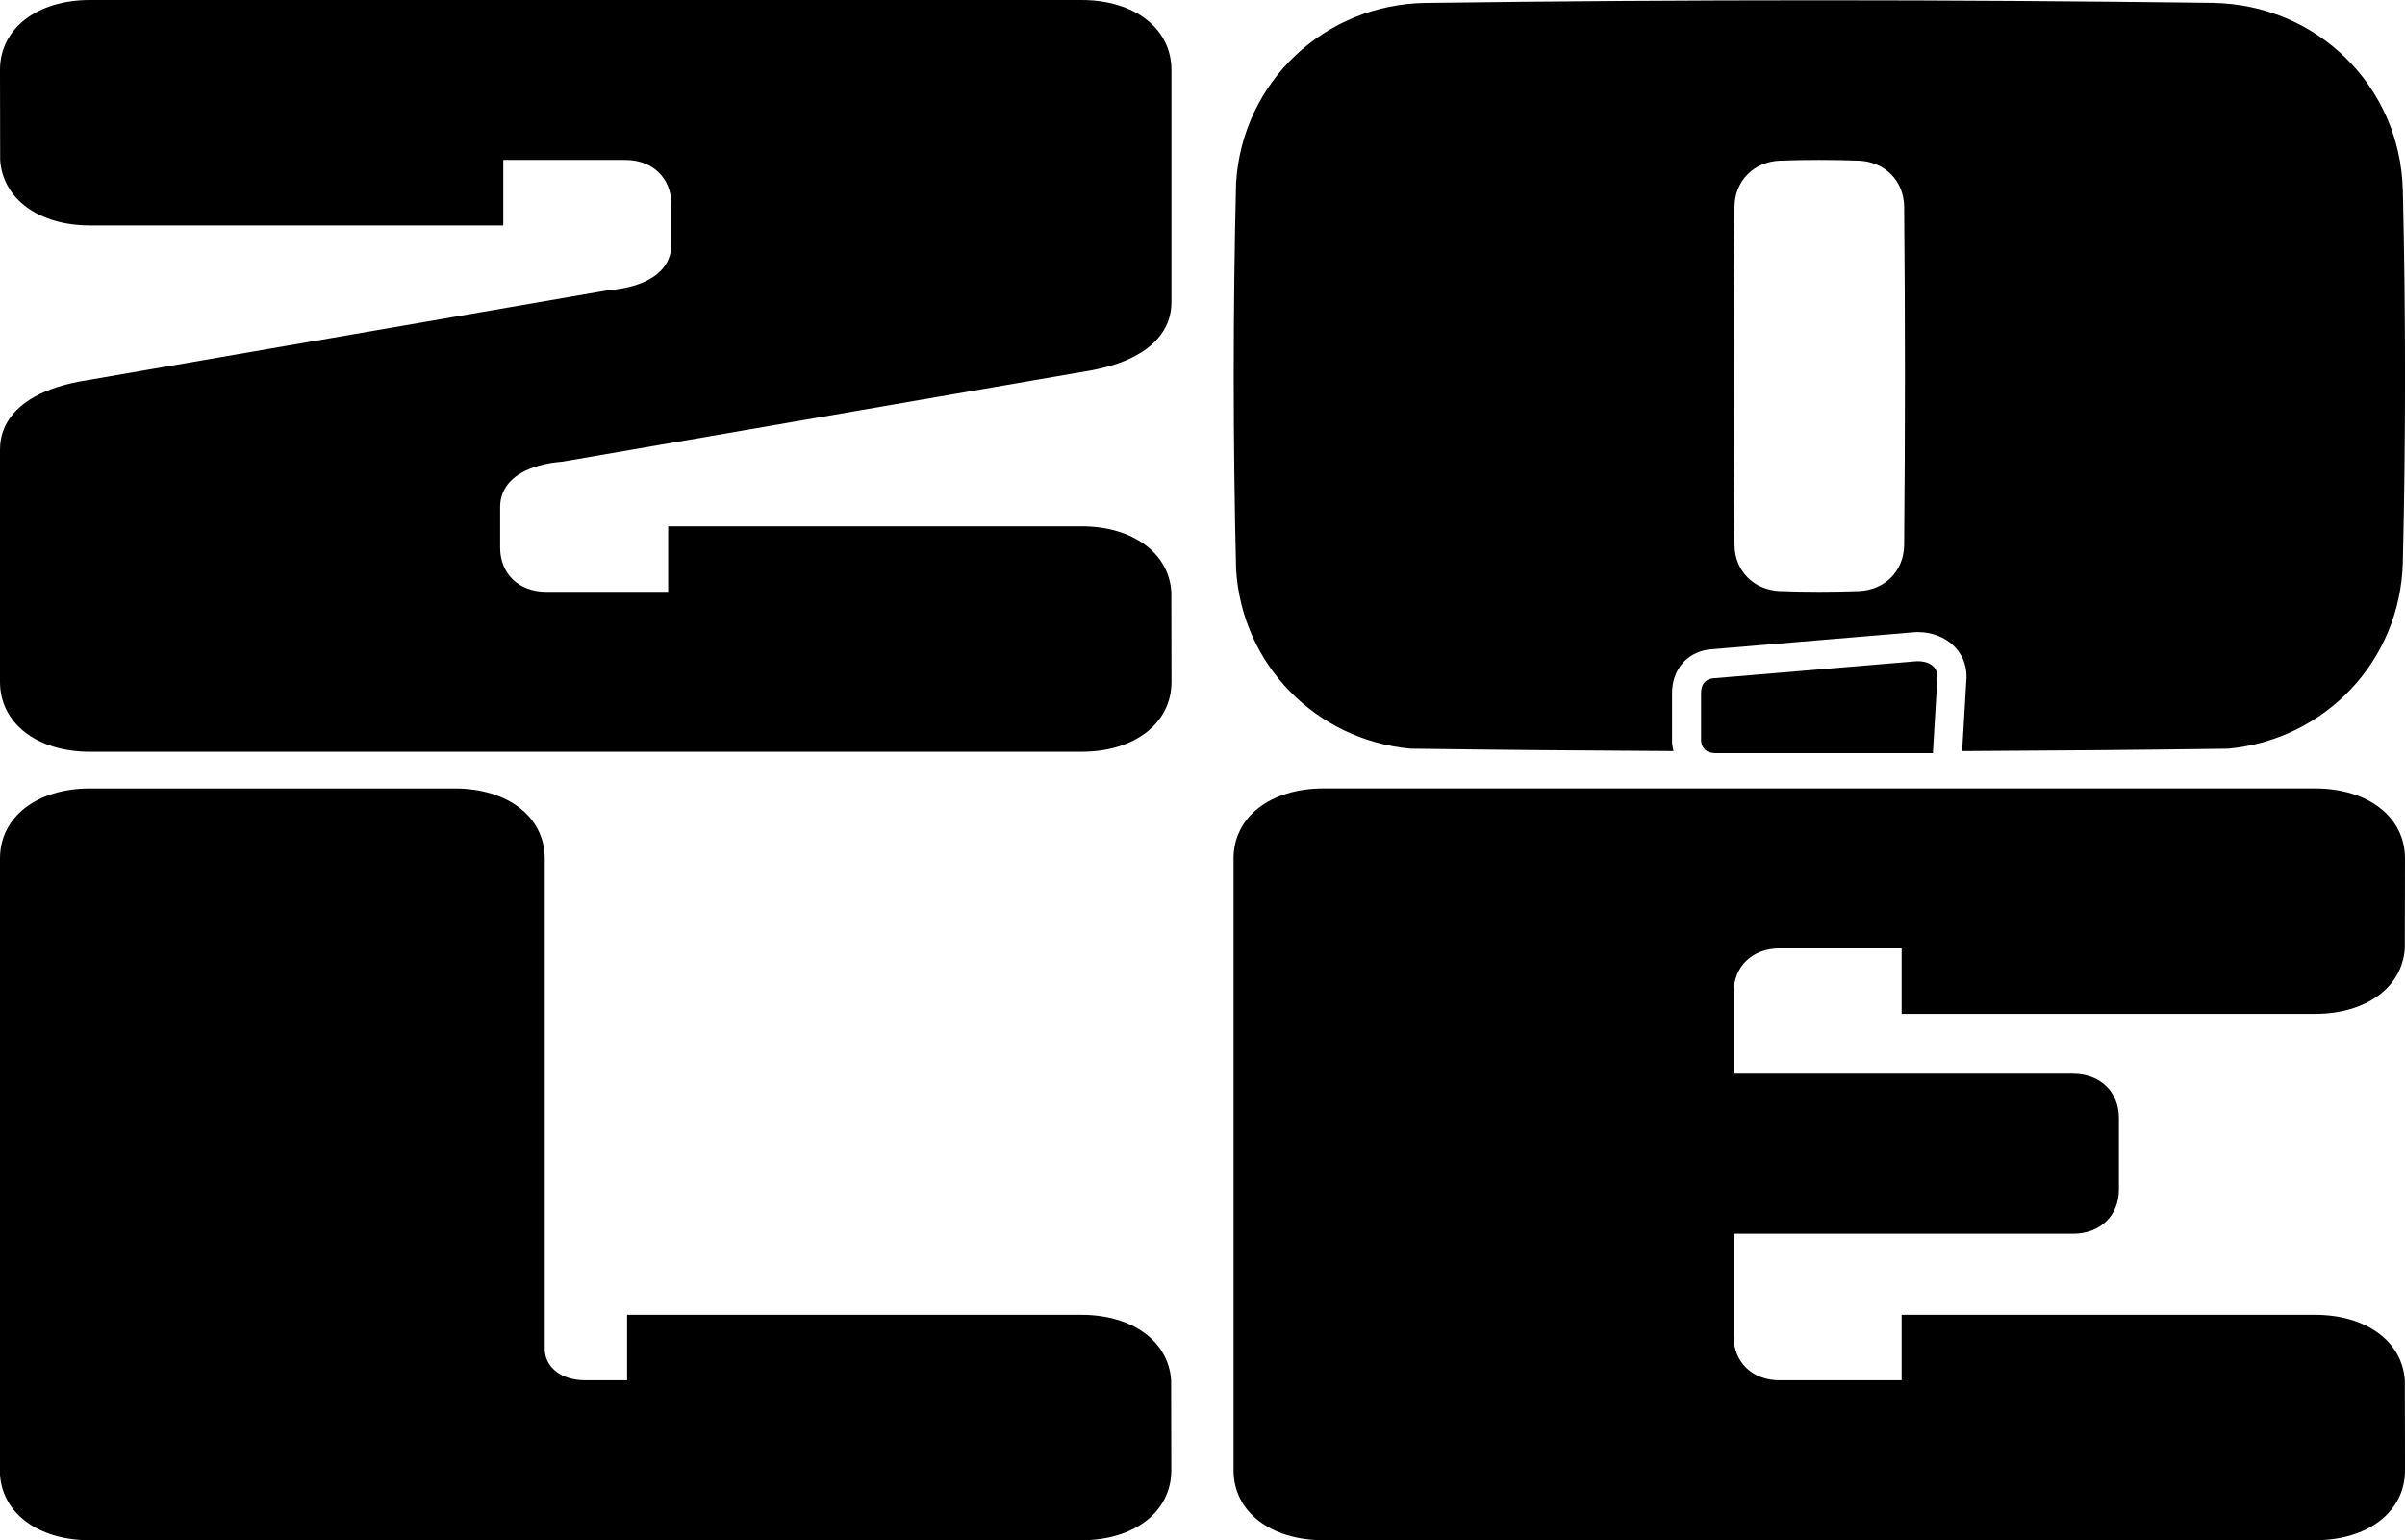 <svg viewBox="0 0 890.13 570.12" xmlns="http://www.w3.org/2000/svg" data-name="Layer 1" id="Layer_1">
  <path d="M433.57,111.87c0,10.13-6.82,17.85-18.99,22.36-3.1,1.14-6.56,2.08-10.34,2.8l-196.02,33.85c-3.27,.26-6.24,.77-8.88,1.54-9.07,2.57-14.23,7.91-14.23,15.25v15.06c0,9.64,6.95,16.33,16.96,16.33h45.23v-24.24h153c18.94,0,32.3,9.86,33.23,24.24,.03,.53,.06,33.36,.06,33.36,0,15.25-13.64,25.85-33.28,25.85H33.28c-19.64,0-33.28-10.6-33.28-25.85v-86.02c0-10.13,6.82-17.85,18.99-22.36,3.1-1.14,6.56-2.08,10.34-2.8,.06-.01,196.02-33.85,196.02-33.85,3.27-.26,6.24-.77,8.88-1.54,9.07-2.57,14.23-7.91,14.23-15.25v-15.06c0-9.64-6.95-16.33-16.96-16.33h-45.23v24.24H33.28C14.34,83.45,.99,73.59,.06,59.21c-.03-.53-.06-33.36-.06-33.36C0,10.6,13.64,0,33.28,0H400.29c19.64,0,33.28,10.6,33.28,25.85V111.87Z"></path>
  <path d="M0,545.82v-228.11c0-15.25,13.64-25.85,33.28-25.85H168.34c19.64,0,33.28,10.6,33.28,25.85,0,0-.02,181.84,0,182.1,.37,6.59,6.42,11.11,15.04,11.11h15.44v-24.24h168.13c18.94,0,32.3,9.86,33.23,24.24,.03,.53,.06,33.36,.06,33.36,0,15.25-13.64,25.85-33.28,25.85H33.23c-18.97,0-32.34-9.9-33.23-24.31Z"></path>
  <path d="M890.08,510.91c.03,.53,.06,33.36,.06,33.36,0,15.25-13.64,25.85-33.28,25.85H489.84c-19.64,0-33.28-10.6-33.28-25.85v-226.57c0-15.25,13.64-25.85,33.28-25.85h367c19.64,0,33.28,10.6,33.28,25.85,0,0-.02,32.83-.06,33.36-.93,14.38-14.29,24.24-33.23,24.24h-153v-24.24h-45.23c-10.01,0-16.96,6.69-16.96,16.33v30.07h125.64c10.01,0,16.96,6.69,16.96,16.33v26.56c0,9.64-6.95,16.33-16.96,16.33h-125.64v37.91c0,9.64,6.95,16.33,16.96,16.33h45.23v-24.24h153c18.94,0,32.3,9.86,33.23,24.24Z"></path>
  <path d="M889.32,70.35c-.99-38.62-31.93-68.73-70.36-69.29-97.07-1.27-194.15-1.27-291.22,0-37.54,.55-67.92,29.28-70.25,66.59-1.17,47.73-1.15,95.47,.01,143.19,2.2,35.39,29.69,63.05,64.5,66.28,32.47,.44,64.94,.73,97.41,.89-.22-.83-.4-1.69-.49-2.59l-.06-.58v-18.23c0-8.55,5.22-14.89,13.29-16.15l.38-.06,76.34-6.41,.96-.02c10.28,0,18.02,7.04,18.02,16.39v.32l-1.62,27.34c32.82-.16,65.64-.44,98.47-.89,35.7-3.32,63.7-32.31,64.63-68.99,1.09-45.93,1.09-91.86,0-137.79Zm-184.56,131.44c-.1,9.4-6.96,16.56-16.72,17.01-9.78,.35-19.55,.35-29.34,0-9.76-.45-16.62-7.61-16.72-17.01-.39-41.77-.39-83.54,0-125.31,.1-9.4,6.96-16.56,16.72-17.01,9.78-.35,19.55-.35,29.34,0,9.76,.45,16.62,7.61,16.72,17.01,.39,41.77,.39,83.54,0,125.31Z"></path>
  <path d="M717.08,250.37l-1.64,27.71-.04,.71h-80.27c-1.31,0-2.39-.24-3.25-.71-1.31-.71-2.07-1.98-2.28-3.83v-17.62c0-3.25,1.4-5.08,4.2-5.53l75.69-6.35c3.94-.13,7.59,1.76,7.59,5.62Z"></path>
</svg>